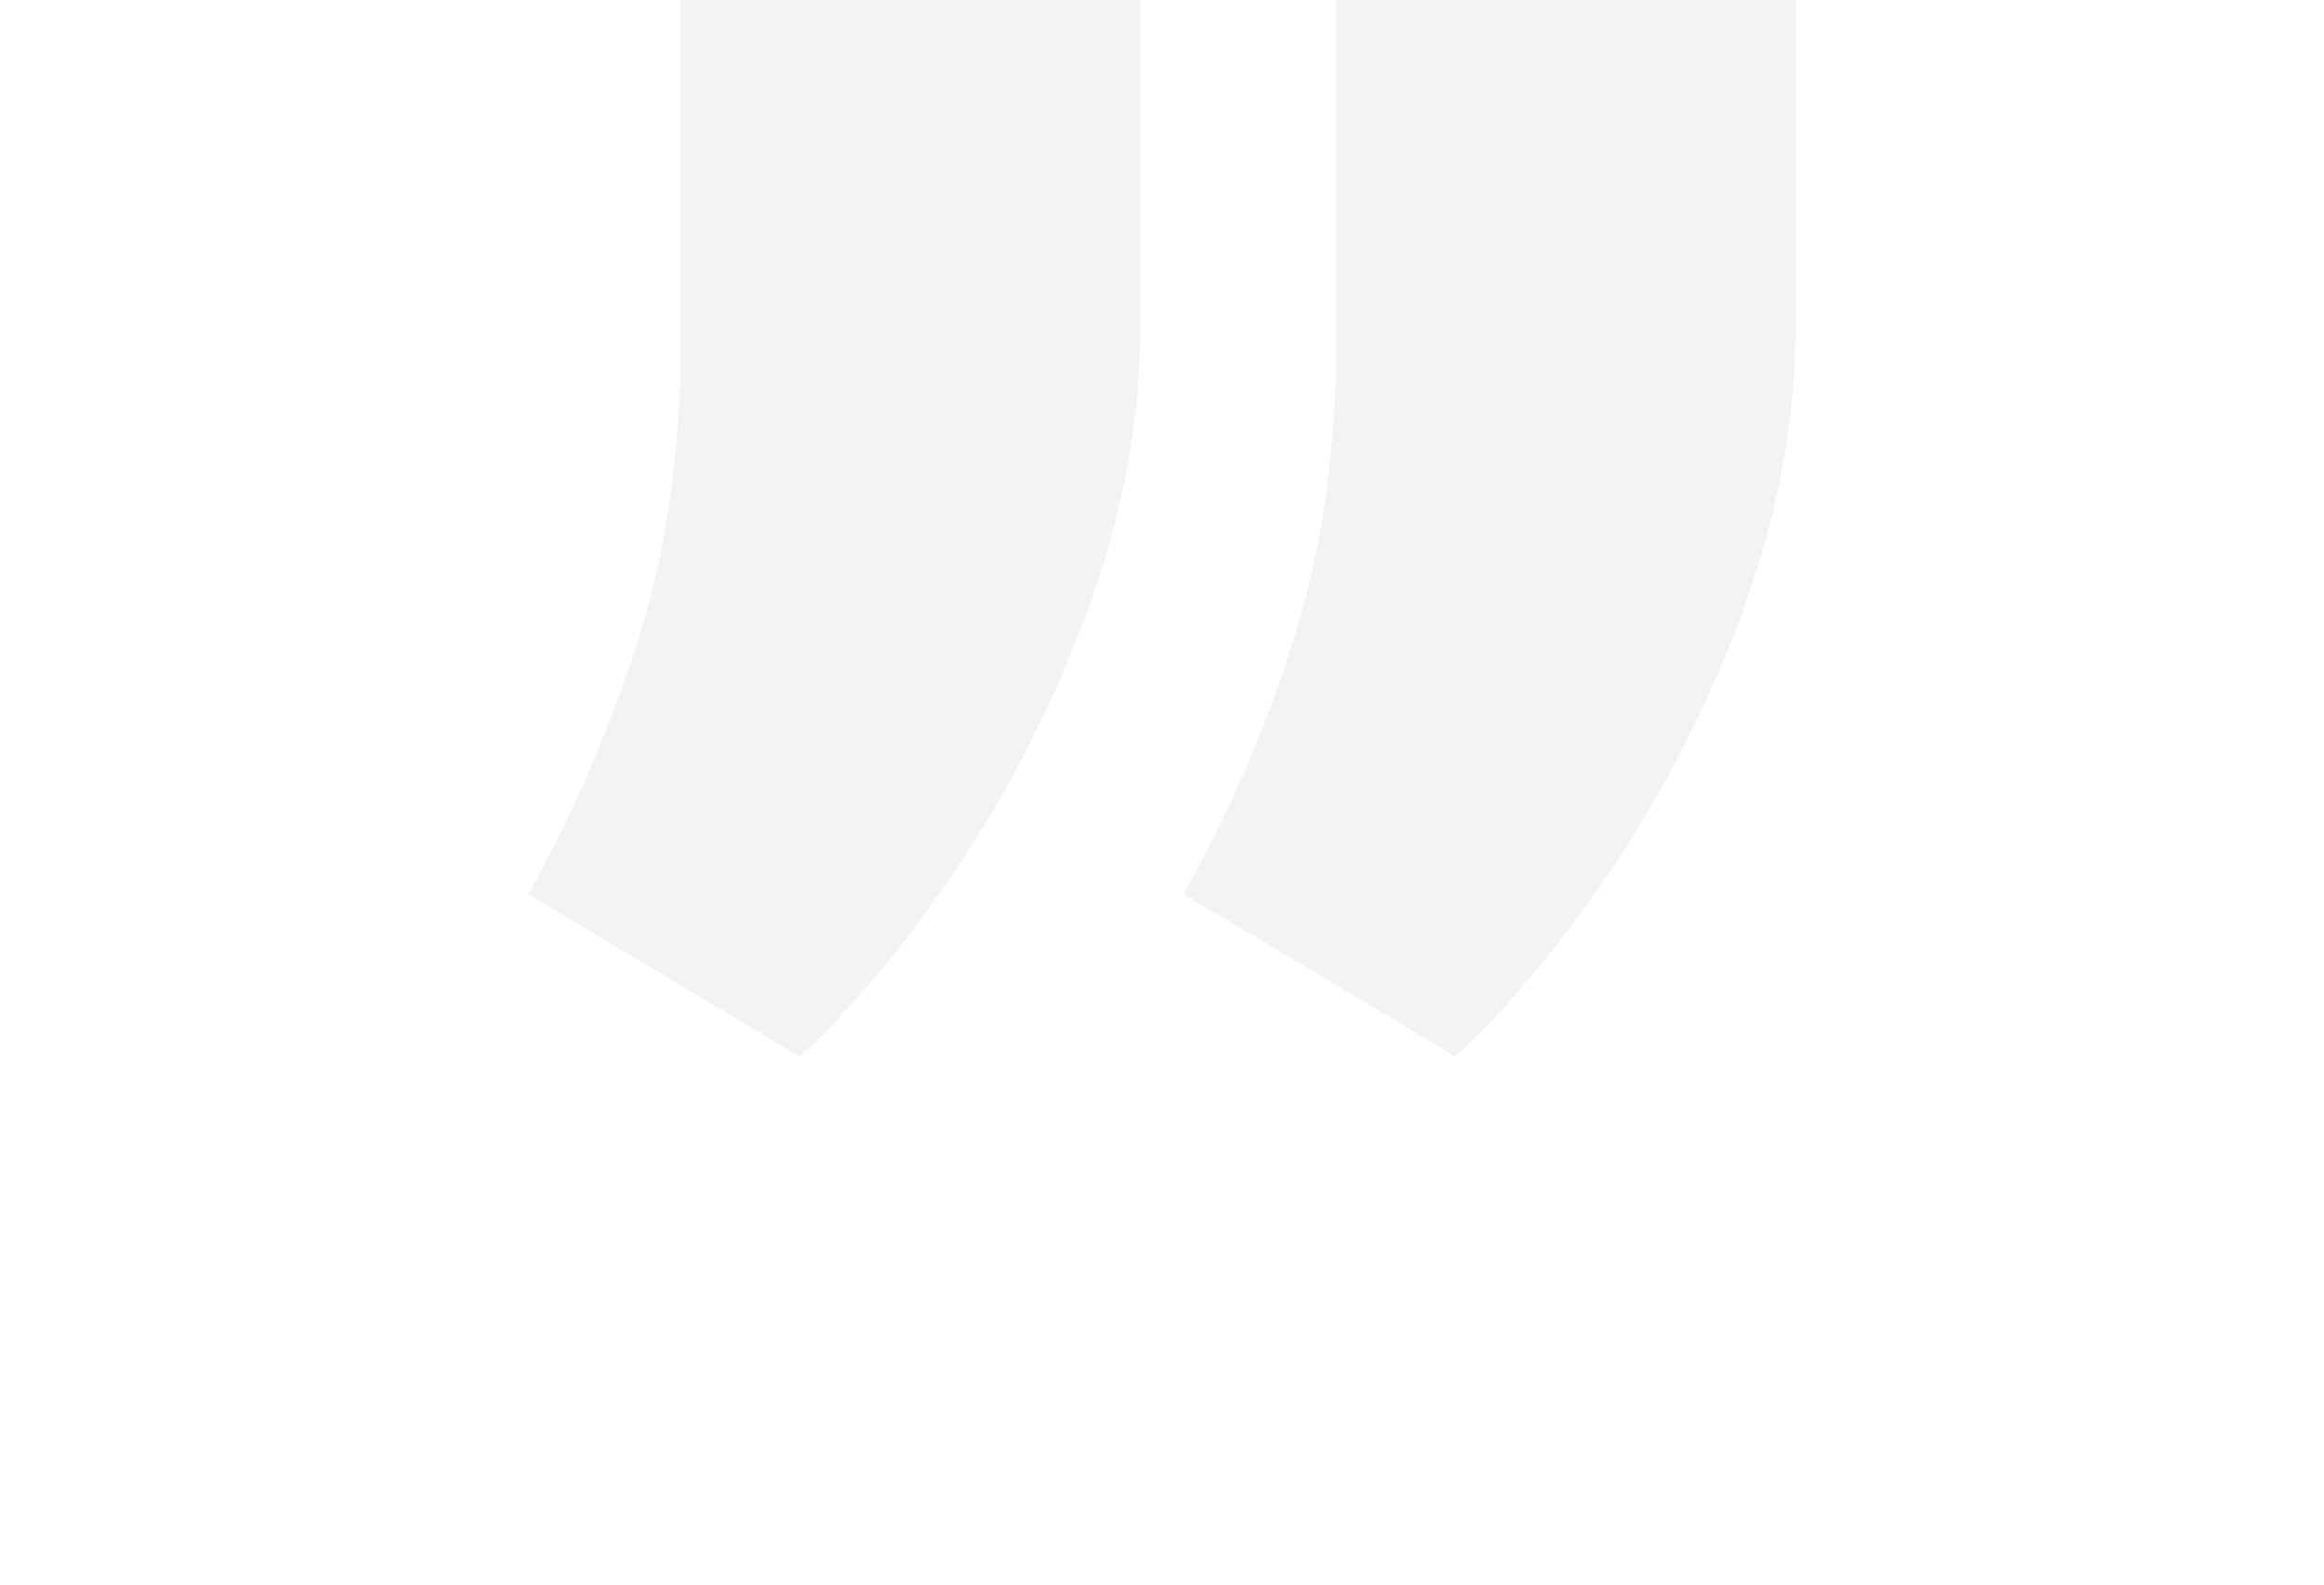 <?xml version="1.0" encoding="UTF-8"?> <svg xmlns="http://www.w3.org/2000/svg" width="220" height="150" viewBox="0 0 220 150" fill="none"> <g filter="url(#filter0_d_773_1684)"> <path d="M170 0V30.728C170 39.263 168.476 47.889 165.427 56.604C162.297 65.409 158.26 73.585 153.316 81.132C148.29 88.769 143.1 95.058 137.745 100L112.039 84.636C116.488 76.73 120.031 68.464 122.667 59.838C125.304 51.303 126.581 41.644 126.498 30.863V0H170ZM107.961 0V30.728C107.961 39.263 106.437 47.889 103.388 56.604C100.257 65.409 96.22 73.585 91.277 81.132C86.251 88.769 81.061 95.058 75.706 100L50 84.636C54.449 76.73 57.992 68.464 60.628 59.838C63.265 51.303 64.542 41.644 64.459 30.863V0H107.961Z" fill="black" fill-opacity="0.05" shape-rendering="crispEdges"></path> </g> <defs> <filter id="filter0_d_773_1684" x="0" y="-50" width="220" height="200" filterUnits="userSpaceOnUse" color-interpolation-filters="sRGB"> <feFlood flood-opacity="0" result="BackgroundImageFix"></feFlood> <feColorMatrix in="SourceAlpha" type="matrix" values="0 0 0 0 0 0 0 0 0 0 0 0 0 0 0 0 0 0 127 0" result="hardAlpha"></feColorMatrix> <feOffset></feOffset> <feGaussianBlur stdDeviation="25"></feGaussianBlur> <feComposite in2="hardAlpha" operator="out"></feComposite> <feColorMatrix type="matrix" values="0 0 0 0 0.318 0 0 0 0 0.816 0 0 0 0 0.859 0 0 0 0.15 0"></feColorMatrix> <feBlend mode="normal" in2="BackgroundImageFix" result="effect1_dropShadow_773_1684"></feBlend> <feBlend mode="normal" in="SourceGraphic" in2="effect1_dropShadow_773_1684" result="shape"></feBlend> </filter> </defs> </svg> 
